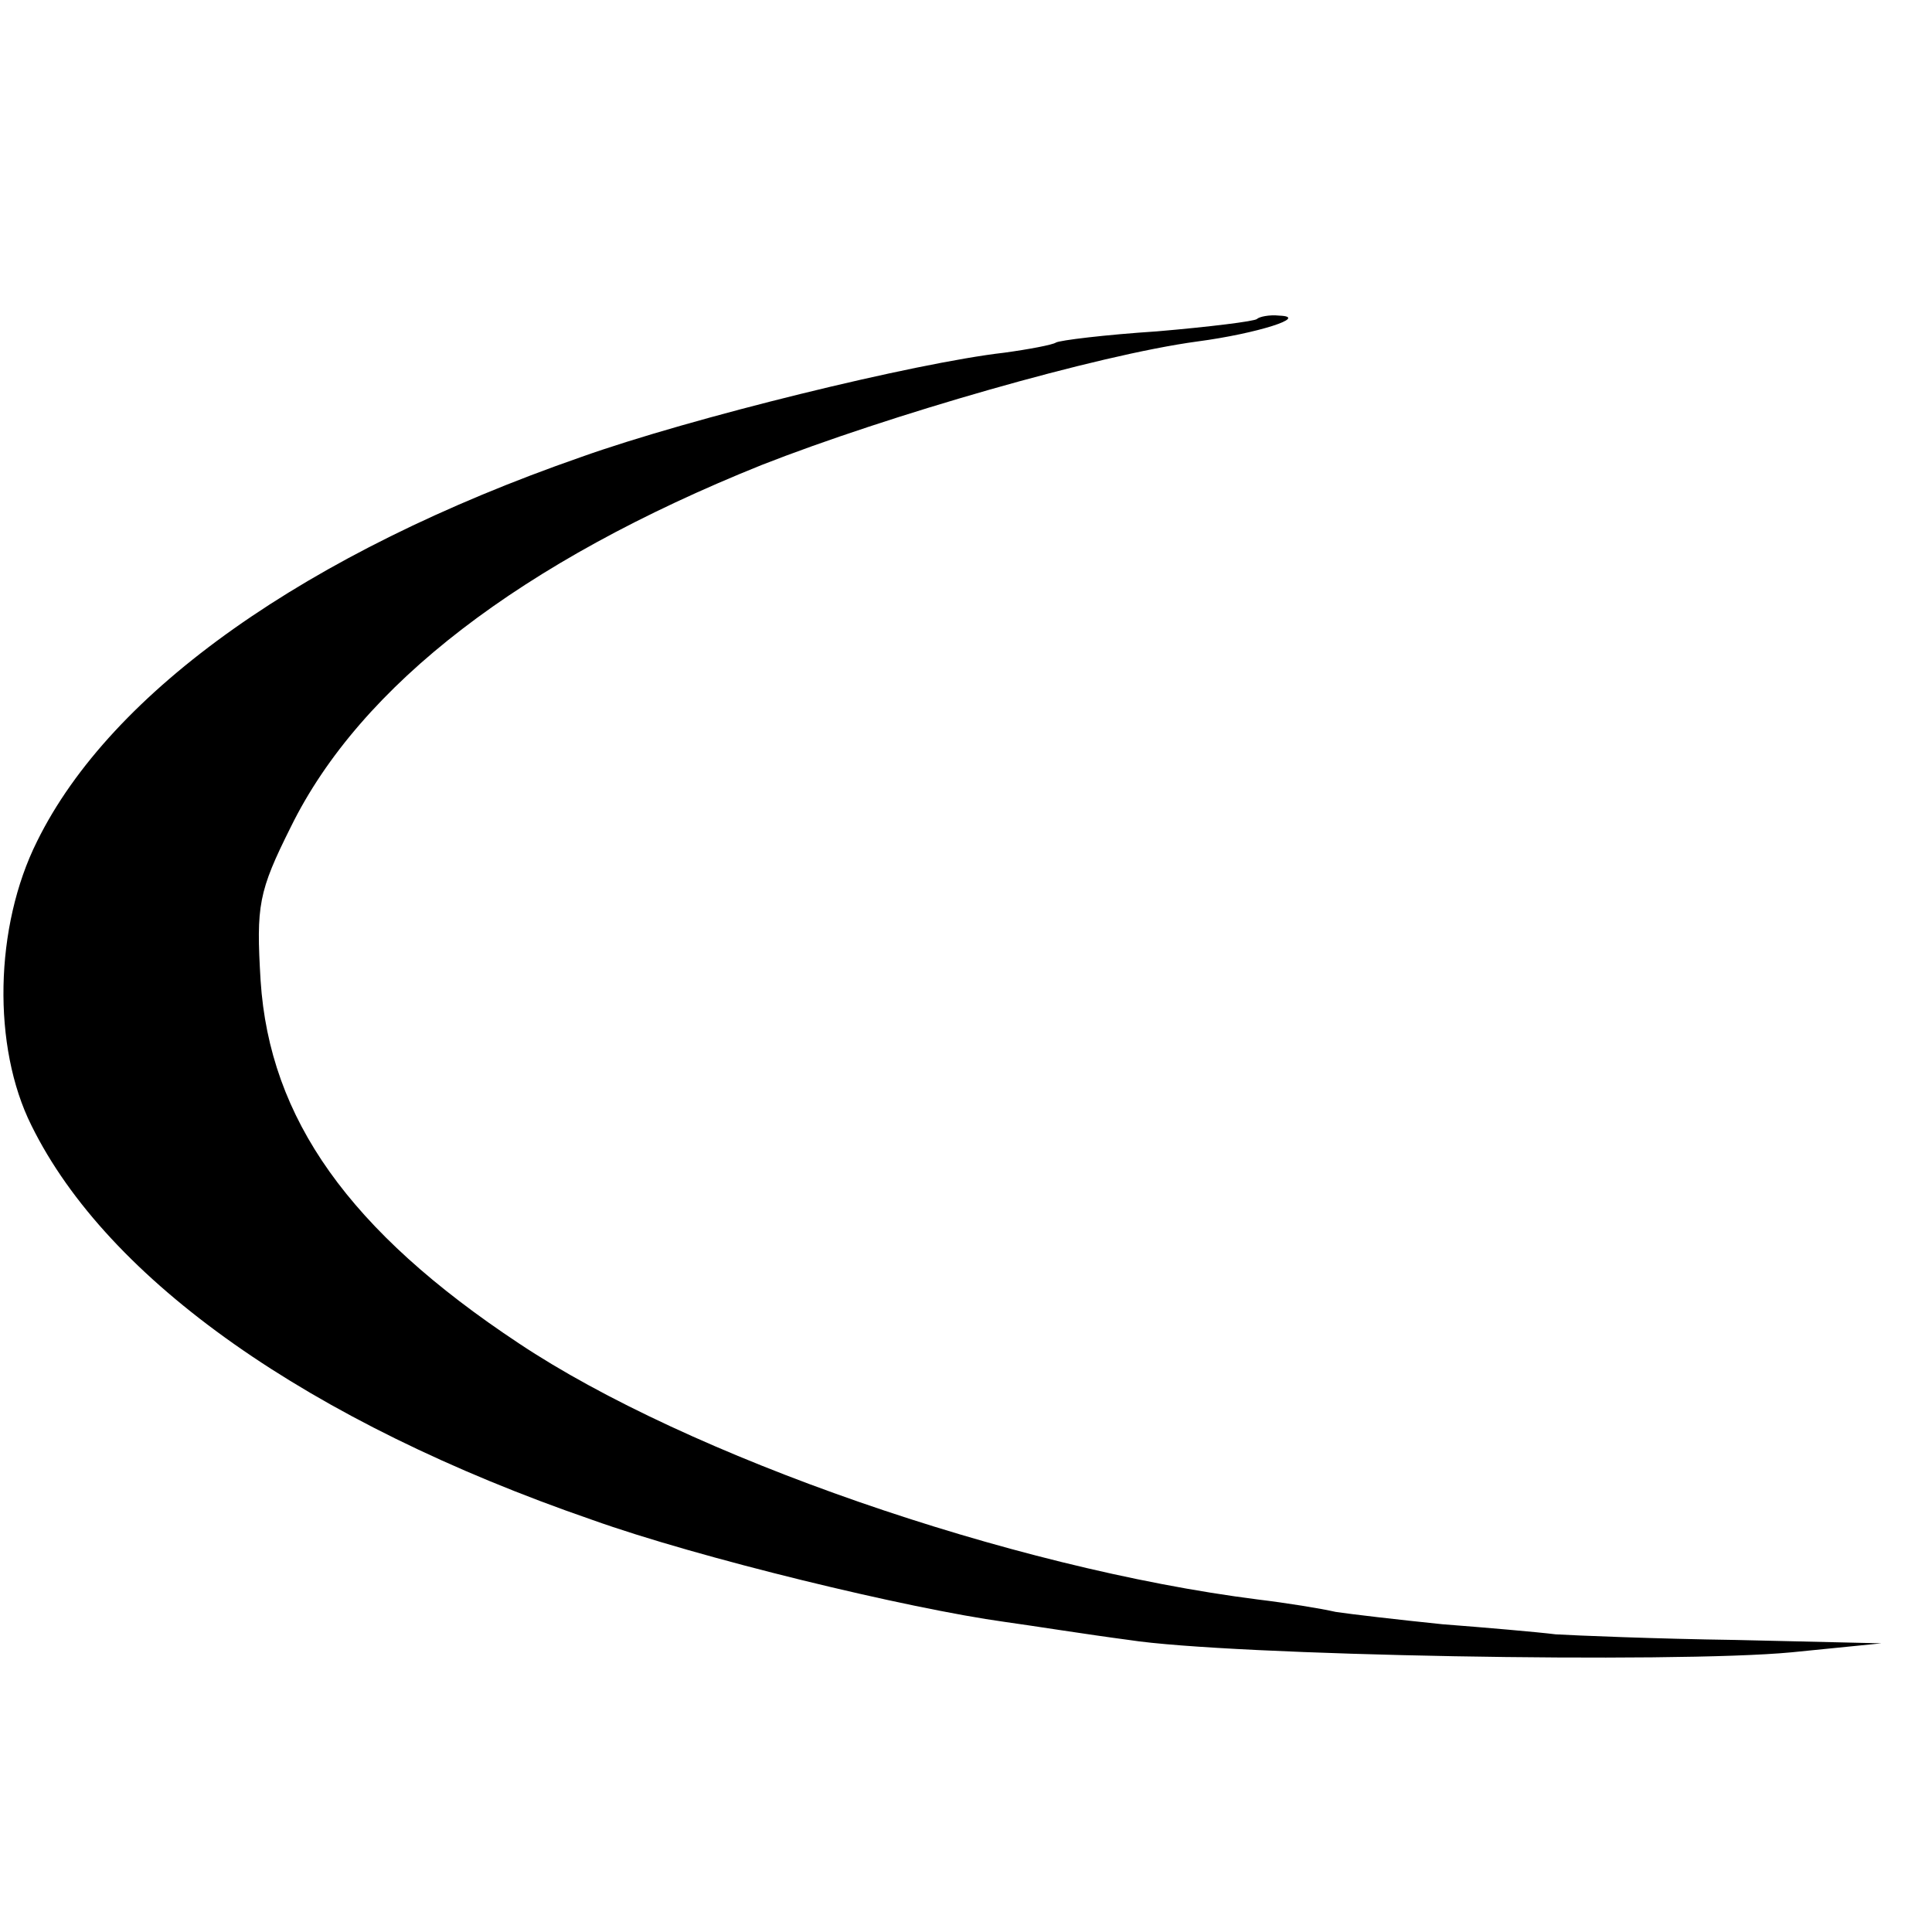<?xml version="1.0" standalone="no"?>
<!DOCTYPE svg PUBLIC "-//W3C//DTD SVG 20010904//EN"
 "http://www.w3.org/TR/2001/REC-SVG-20010904/DTD/svg10.dtd">
<svg version="1.0" xmlns="http://www.w3.org/2000/svg"
 width="172pt" height="172pt" viewBox="0 0 172 172"
 preserveAspectRatio="xMidYMid meet">
<g transform="translate(0,172) scale(0.1,-0.1)"
fill="#000000" stroke="none">
<path d="M1119 1436 c-2 -2 -42 -7 -89 -11 -46 -3 -87 -8 -90 -10 -3 -2 -24
-6 -46 -9 -79 -9 -279 -58 -377 -93 -244 -85 -418 -208 -484 -342 -38 -76 -40
-183 -5 -253 68 -138 247 -264 499 -351 95 -34 281 -79 368 -91 22 -3 72 -11
110 -16 90 -14 485 -21 590 -11 l80 8 -130 3 c-71 1 -143 4 -160 5 -16 2 -62
6 -101 9 -39 4 -82 9 -95 11 -13 3 -44 8 -69 11 -221 28 -508 128 -658 228
-151 100 -222 200 -230 323 -4 67 -2 79 27 137 62 126 205 236 419 322 112 44
299 98 388 110 53 7 100 22 73 23 -9 1 -18 -1 -20 -3z"/>
</g>
</svg>
